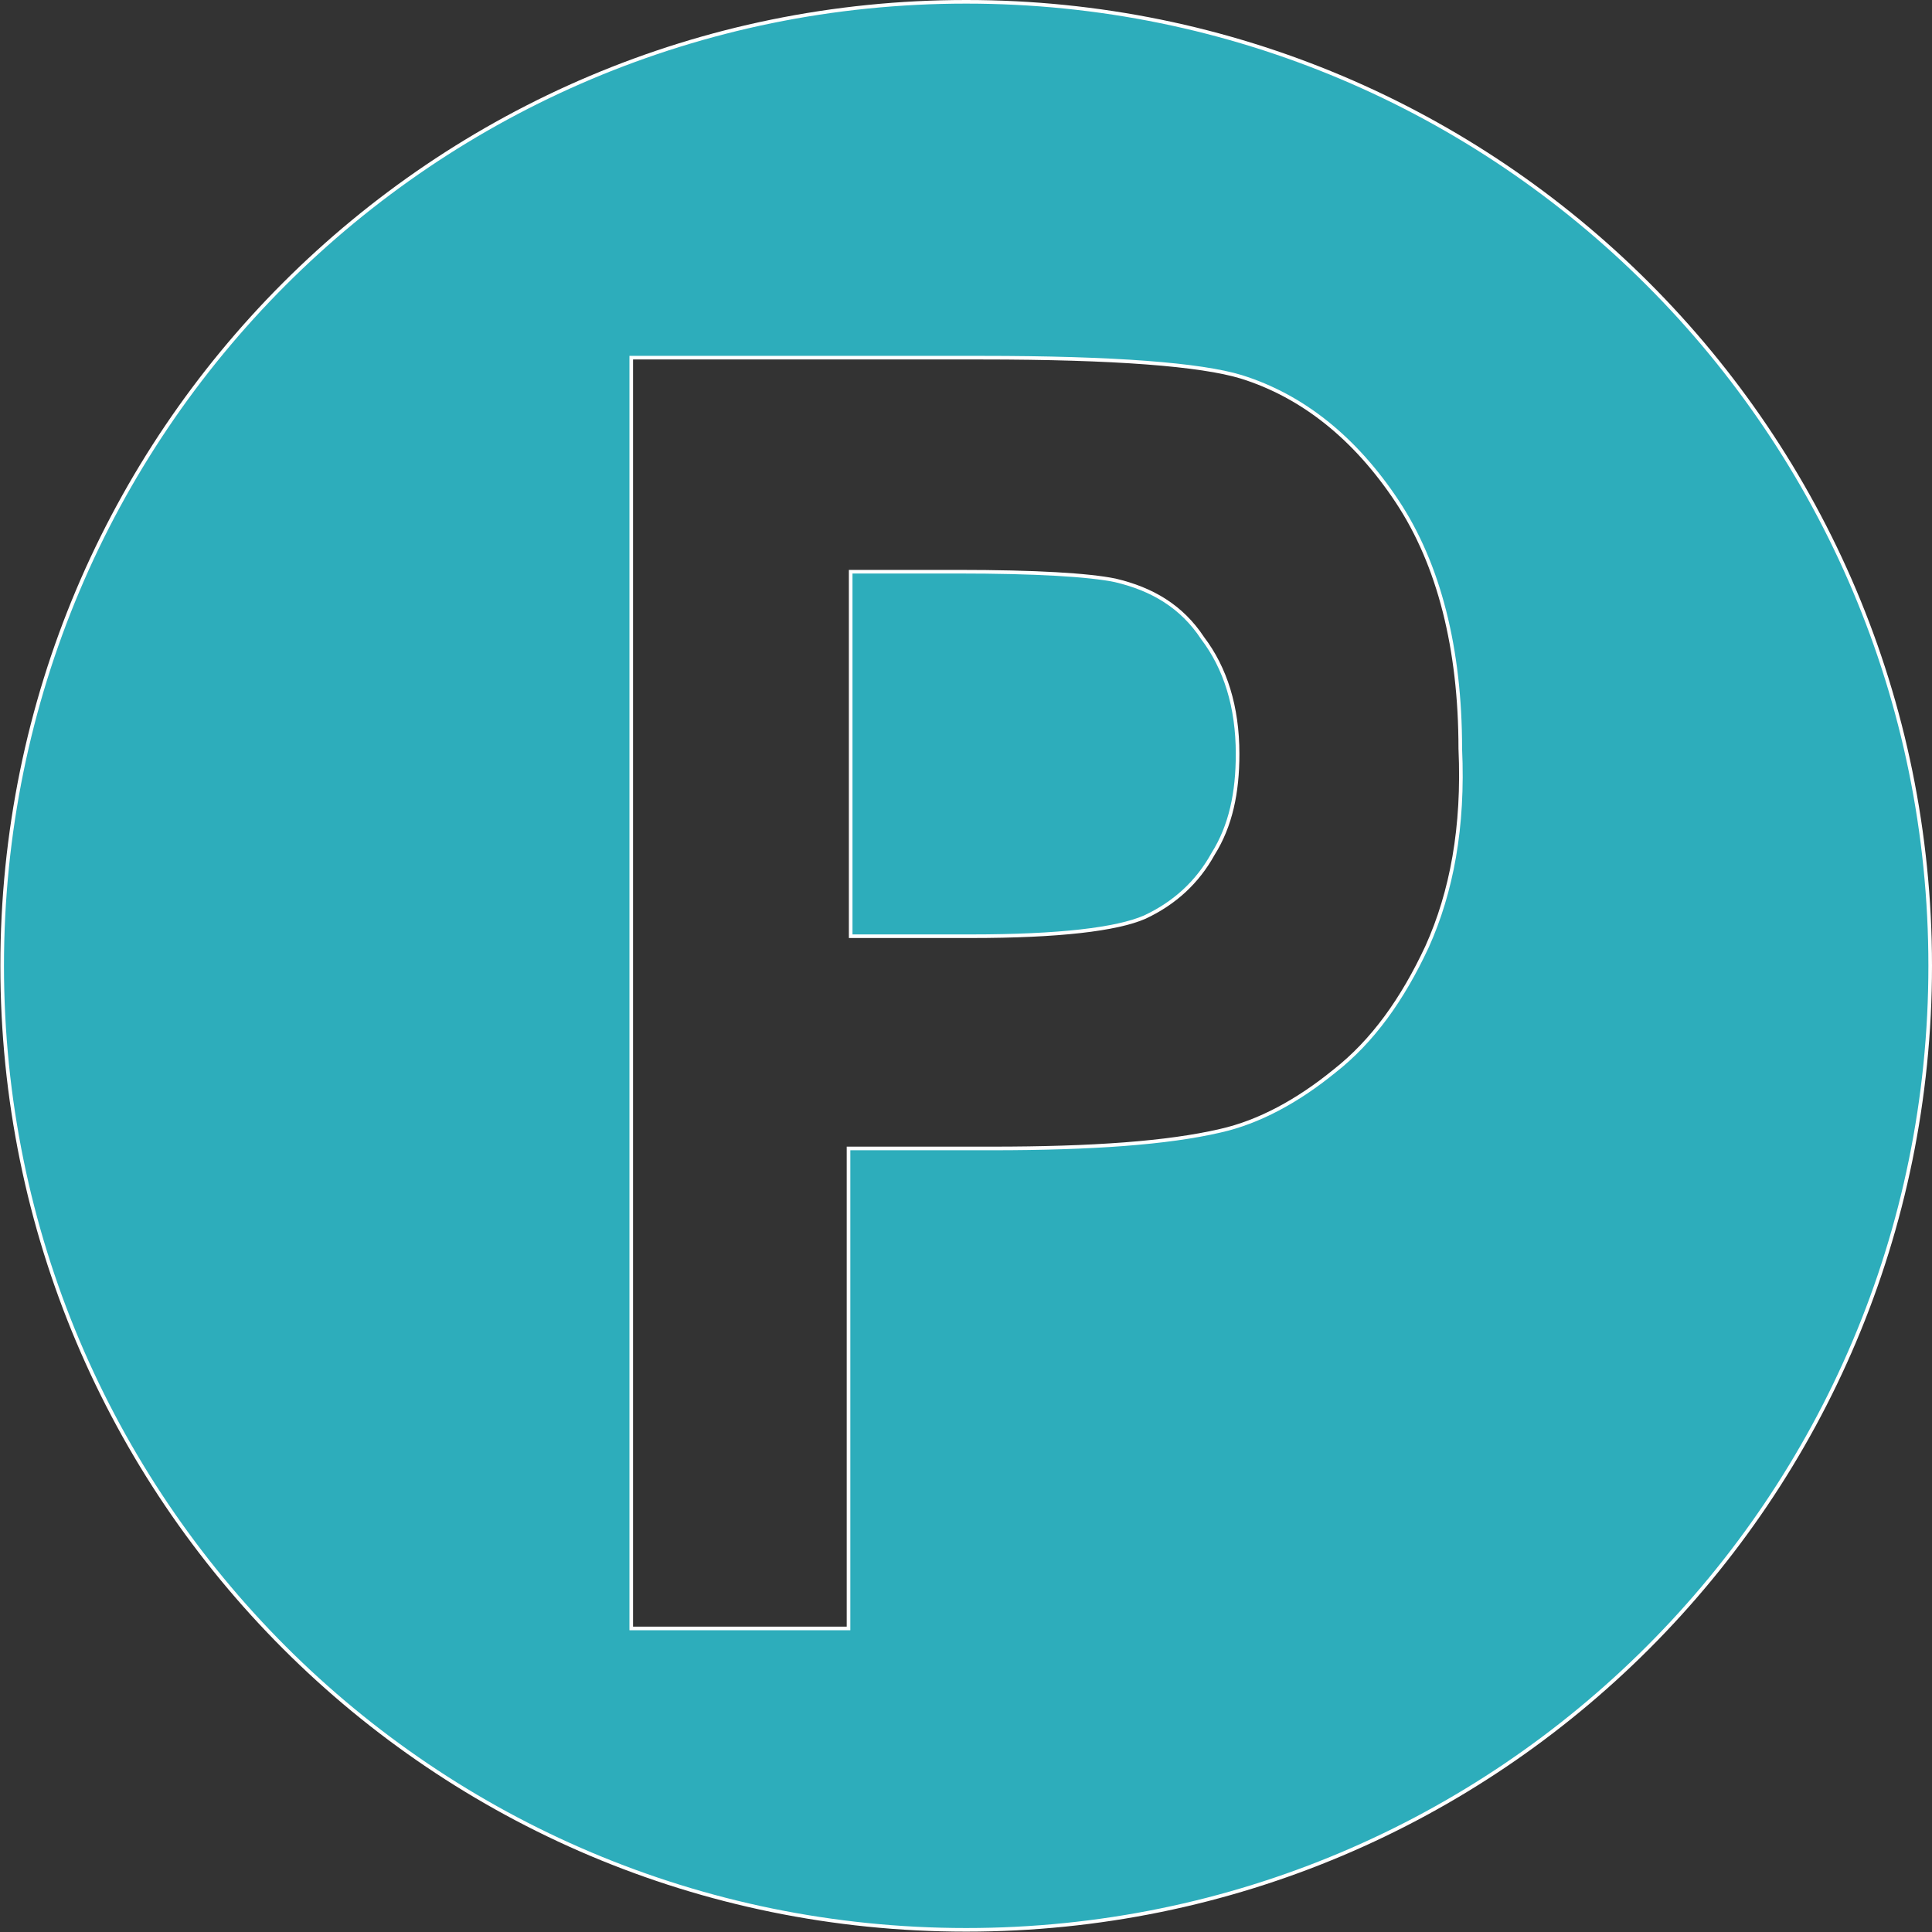<?xml version="1.0" encoding="utf-8"?>
<!-- Generator: Adobe Illustrator 18.0.0, SVG Export Plug-In . SVG Version: 6.00 Build 0)  -->
<!DOCTYPE svg PUBLIC "-//W3C//DTD SVG 1.1//EN" "http://www.w3.org/Graphics/SVG/1.1/DTD/svg11.dtd">
<svg version="1.1" id="Calque_3" xmlns="http://www.w3.org/2000/svg" xmlns:xlink="http://www.w3.org/1999/xlink" x="0px" y="0px"
	 viewBox="49.9 175.8 535.3 535.3" enable-background="new 49.9 175.8 535.3 535.3" xml:space="preserve">
<rect x="49.9" y="175.8" width="535.3" height="535.3" fill="#333333" stroke="none"/>
<g>
	<path fill="#2DADBB" stroke="#FFFFFF" stroke-miterlimit="10" d="M358.9,336.6c-7.3-1.5-21.9-2.4-43.7-2.4h-29.6v101H319
		c24.3,0,40.3-1.9,48.1-5.3c8.3-3.9,14.6-9.7,18.9-17.5c4.9-7.8,6.8-17,6.8-27.7c0-13.1-3.4-23.8-9.7-32.1
		C377.3,343.8,369.1,339,358.9,336.6z"/>
	<path fill="#2DADBB" stroke="#FFFFFF" stroke-miterlimit="10" d="M317.6,176.3c-147.7,0-267.1,119.5-267.1,267.1
		s119.5,267.1,267.1,267.1s267.1-119.5,267.1-267.1S465.2,176.3,317.6,176.3z M445.3,438.1c-6.8,14.6-15.1,26.2-25.7,34.5
		c-10.2,8.3-20.9,14.1-31.6,16.5c-14.6,3.4-35.5,4.9-63.1,4.9H285V627h-60.2V274.9h97.1c36.9,0,60.7,1.9,71.9,5.3
		c17,5.3,31.6,17,43.2,34.5s17.5,40.8,17.5,68.5C455.5,405,452.1,423,445.3,438.1z"/>
</g>
</svg>
